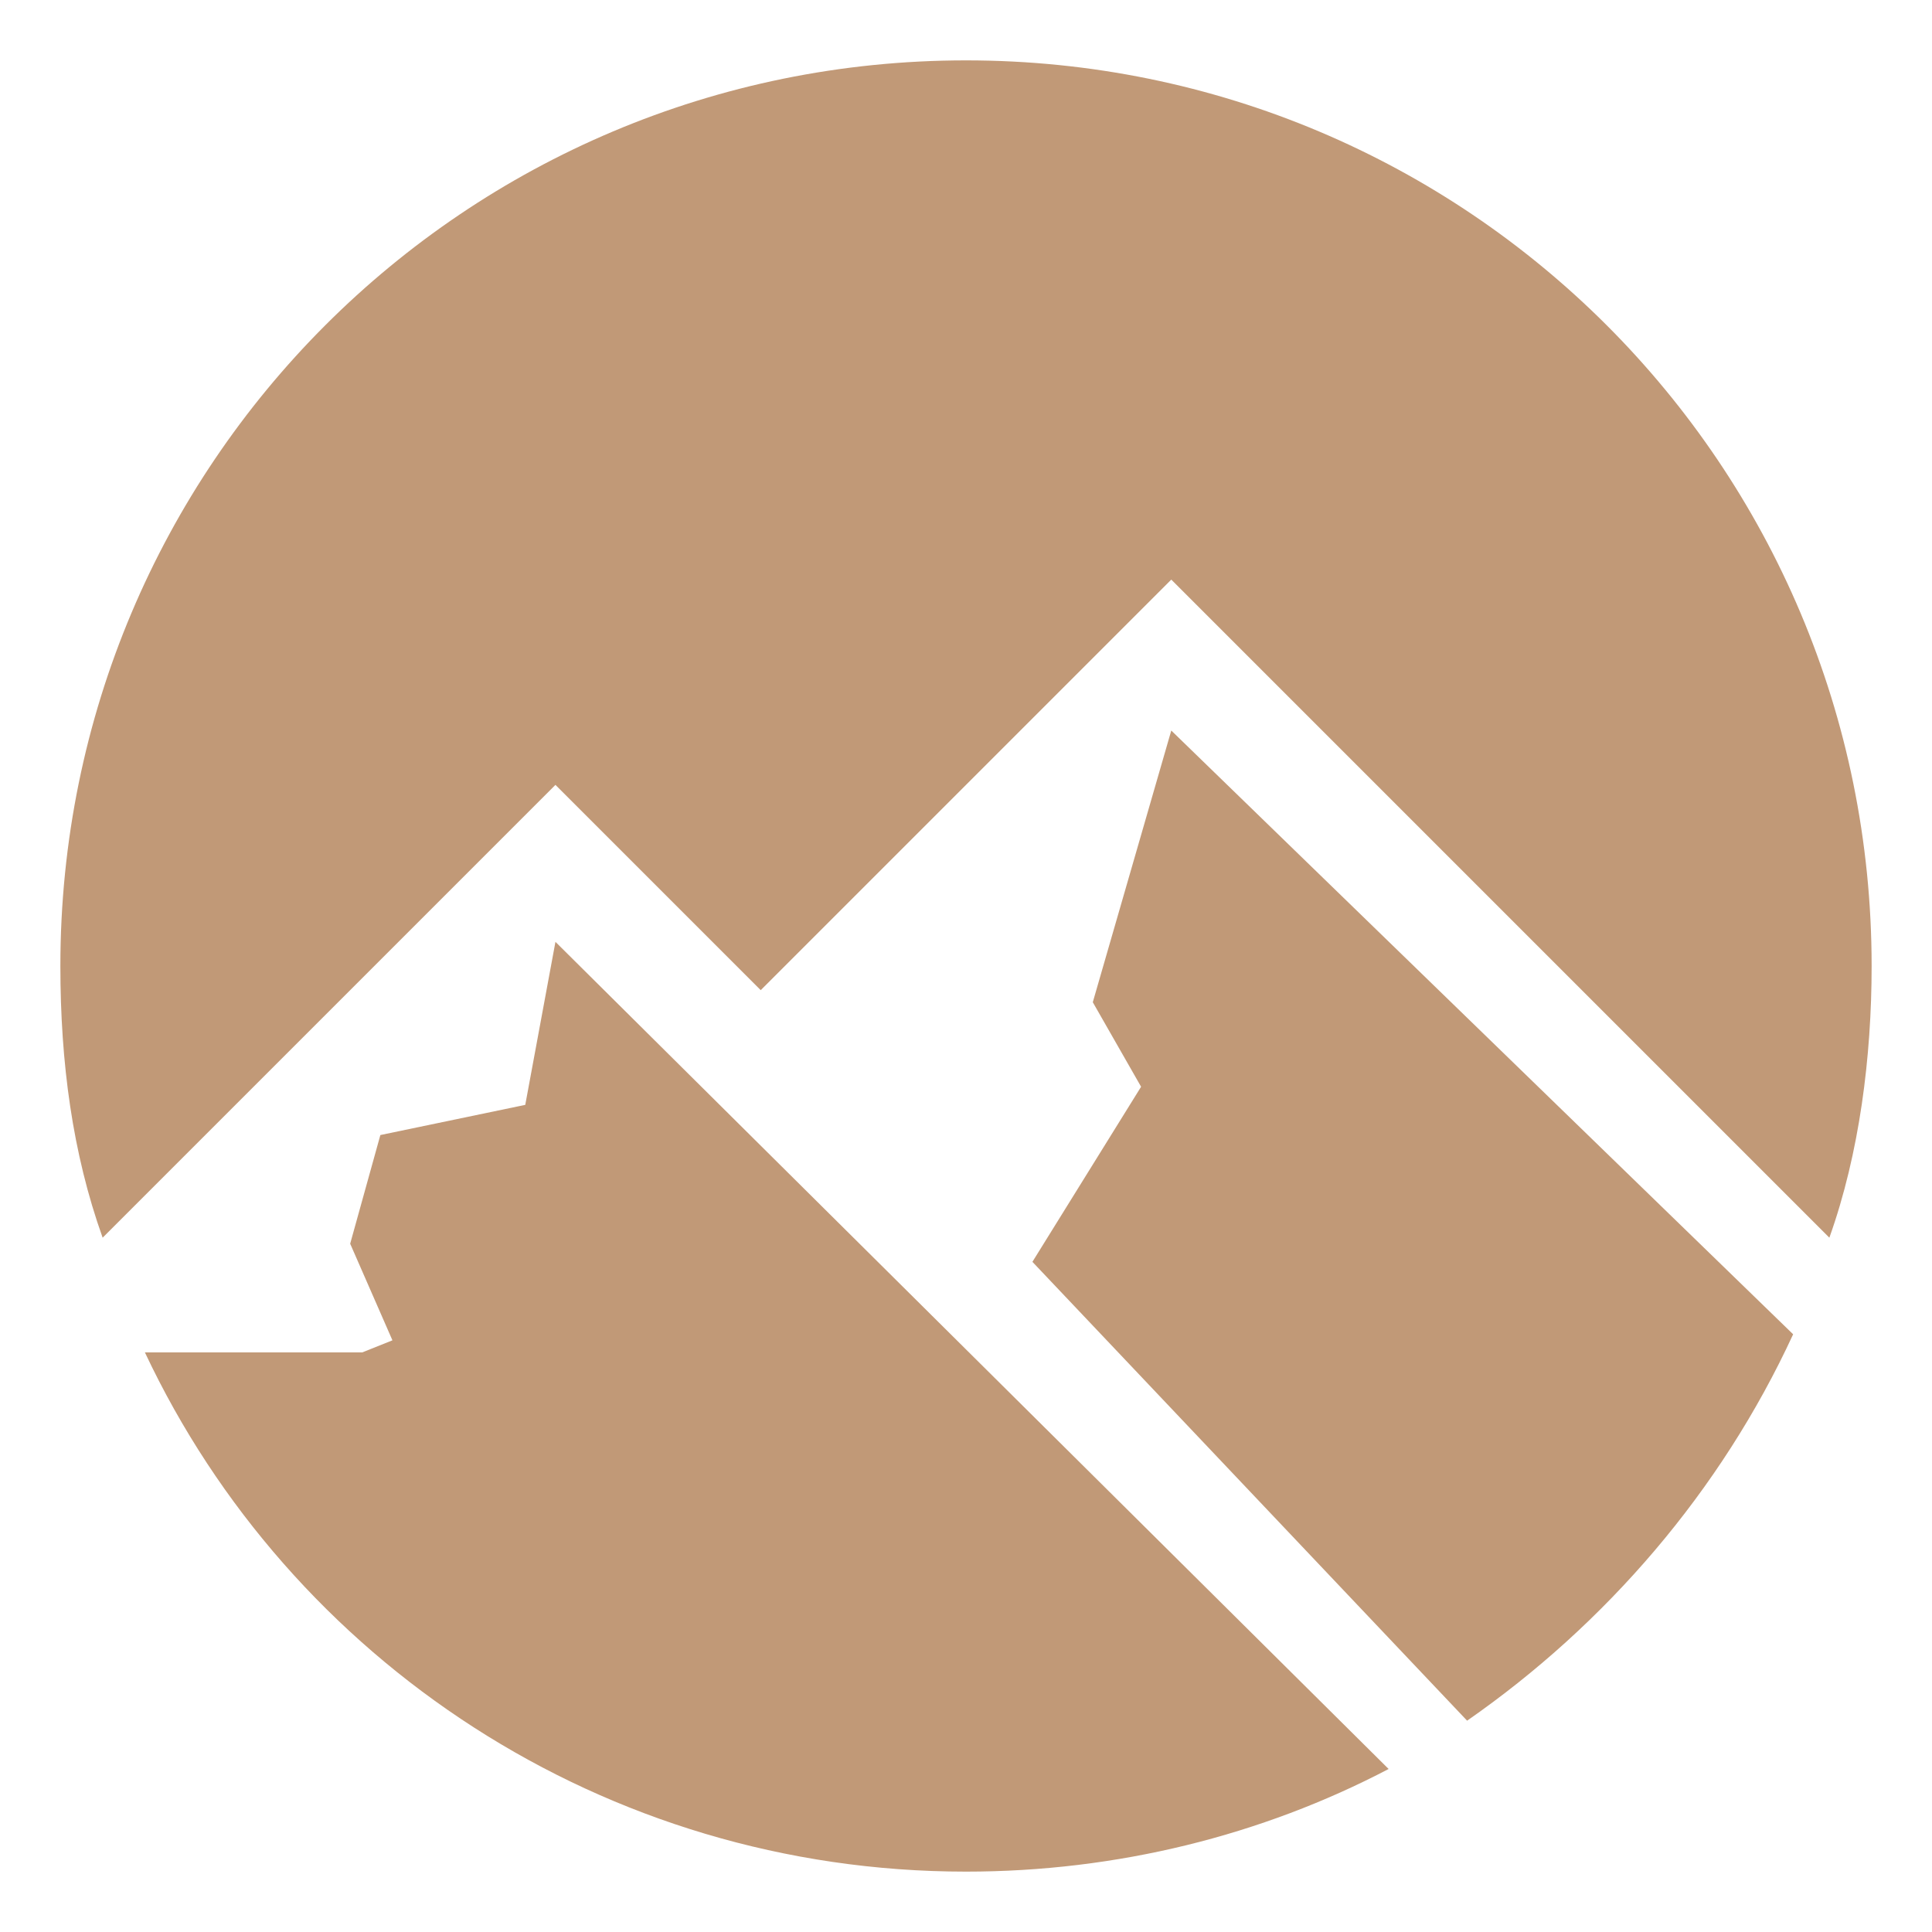 <?xml version="1.0" encoding="utf-8"?>
<!-- Generator: Adobe Illustrator 24.1.0, SVG Export Plug-In . SVG Version: 6.00 Build 0)  -->
<svg version="1.1" id="Layer_1" xmlns="http://www.w3.org/2000/svg" xmlns:xlink="http://www.w3.org/1999/xlink" x="0px" y="0px"
	 width="32px" height="32px" viewBox="0 0 32 32" style="enable-background:new 0 0 32 32;" xml:space="preserve">
<style type="text/css">
	.st0{fill:#C19977;}
</style>
<path class="st0" d="M23,29.3L9.2,15.6l-0.5,2.7l-2.4,0.5l-0.5,1.8l0.7,1.6l-0.5,0.2H2.4C4.8,27.5,10,31,16,31
	C18.5,31,20.9,30.4,23,29.3 M12.6,16.4l6.8-6.8c3.6,3.6,7.3,7.3,10.9,10.9c0.5-1.4,0.7-3,0.7-4.5c0-8.3-6.7-15-15-15
	C7.7,1,1,7.7,1,16c0,1.6,0.2,3.1,0.7,4.5L9.2,13L12.6,16.4z M17.1,20.9l7.2,7.6c2.3-1.6,4.2-3.8,5.4-6.4l-10.3-10l-1.3,4.5l0.8,1.4
	L17.1,20.9z"/>
</svg>
